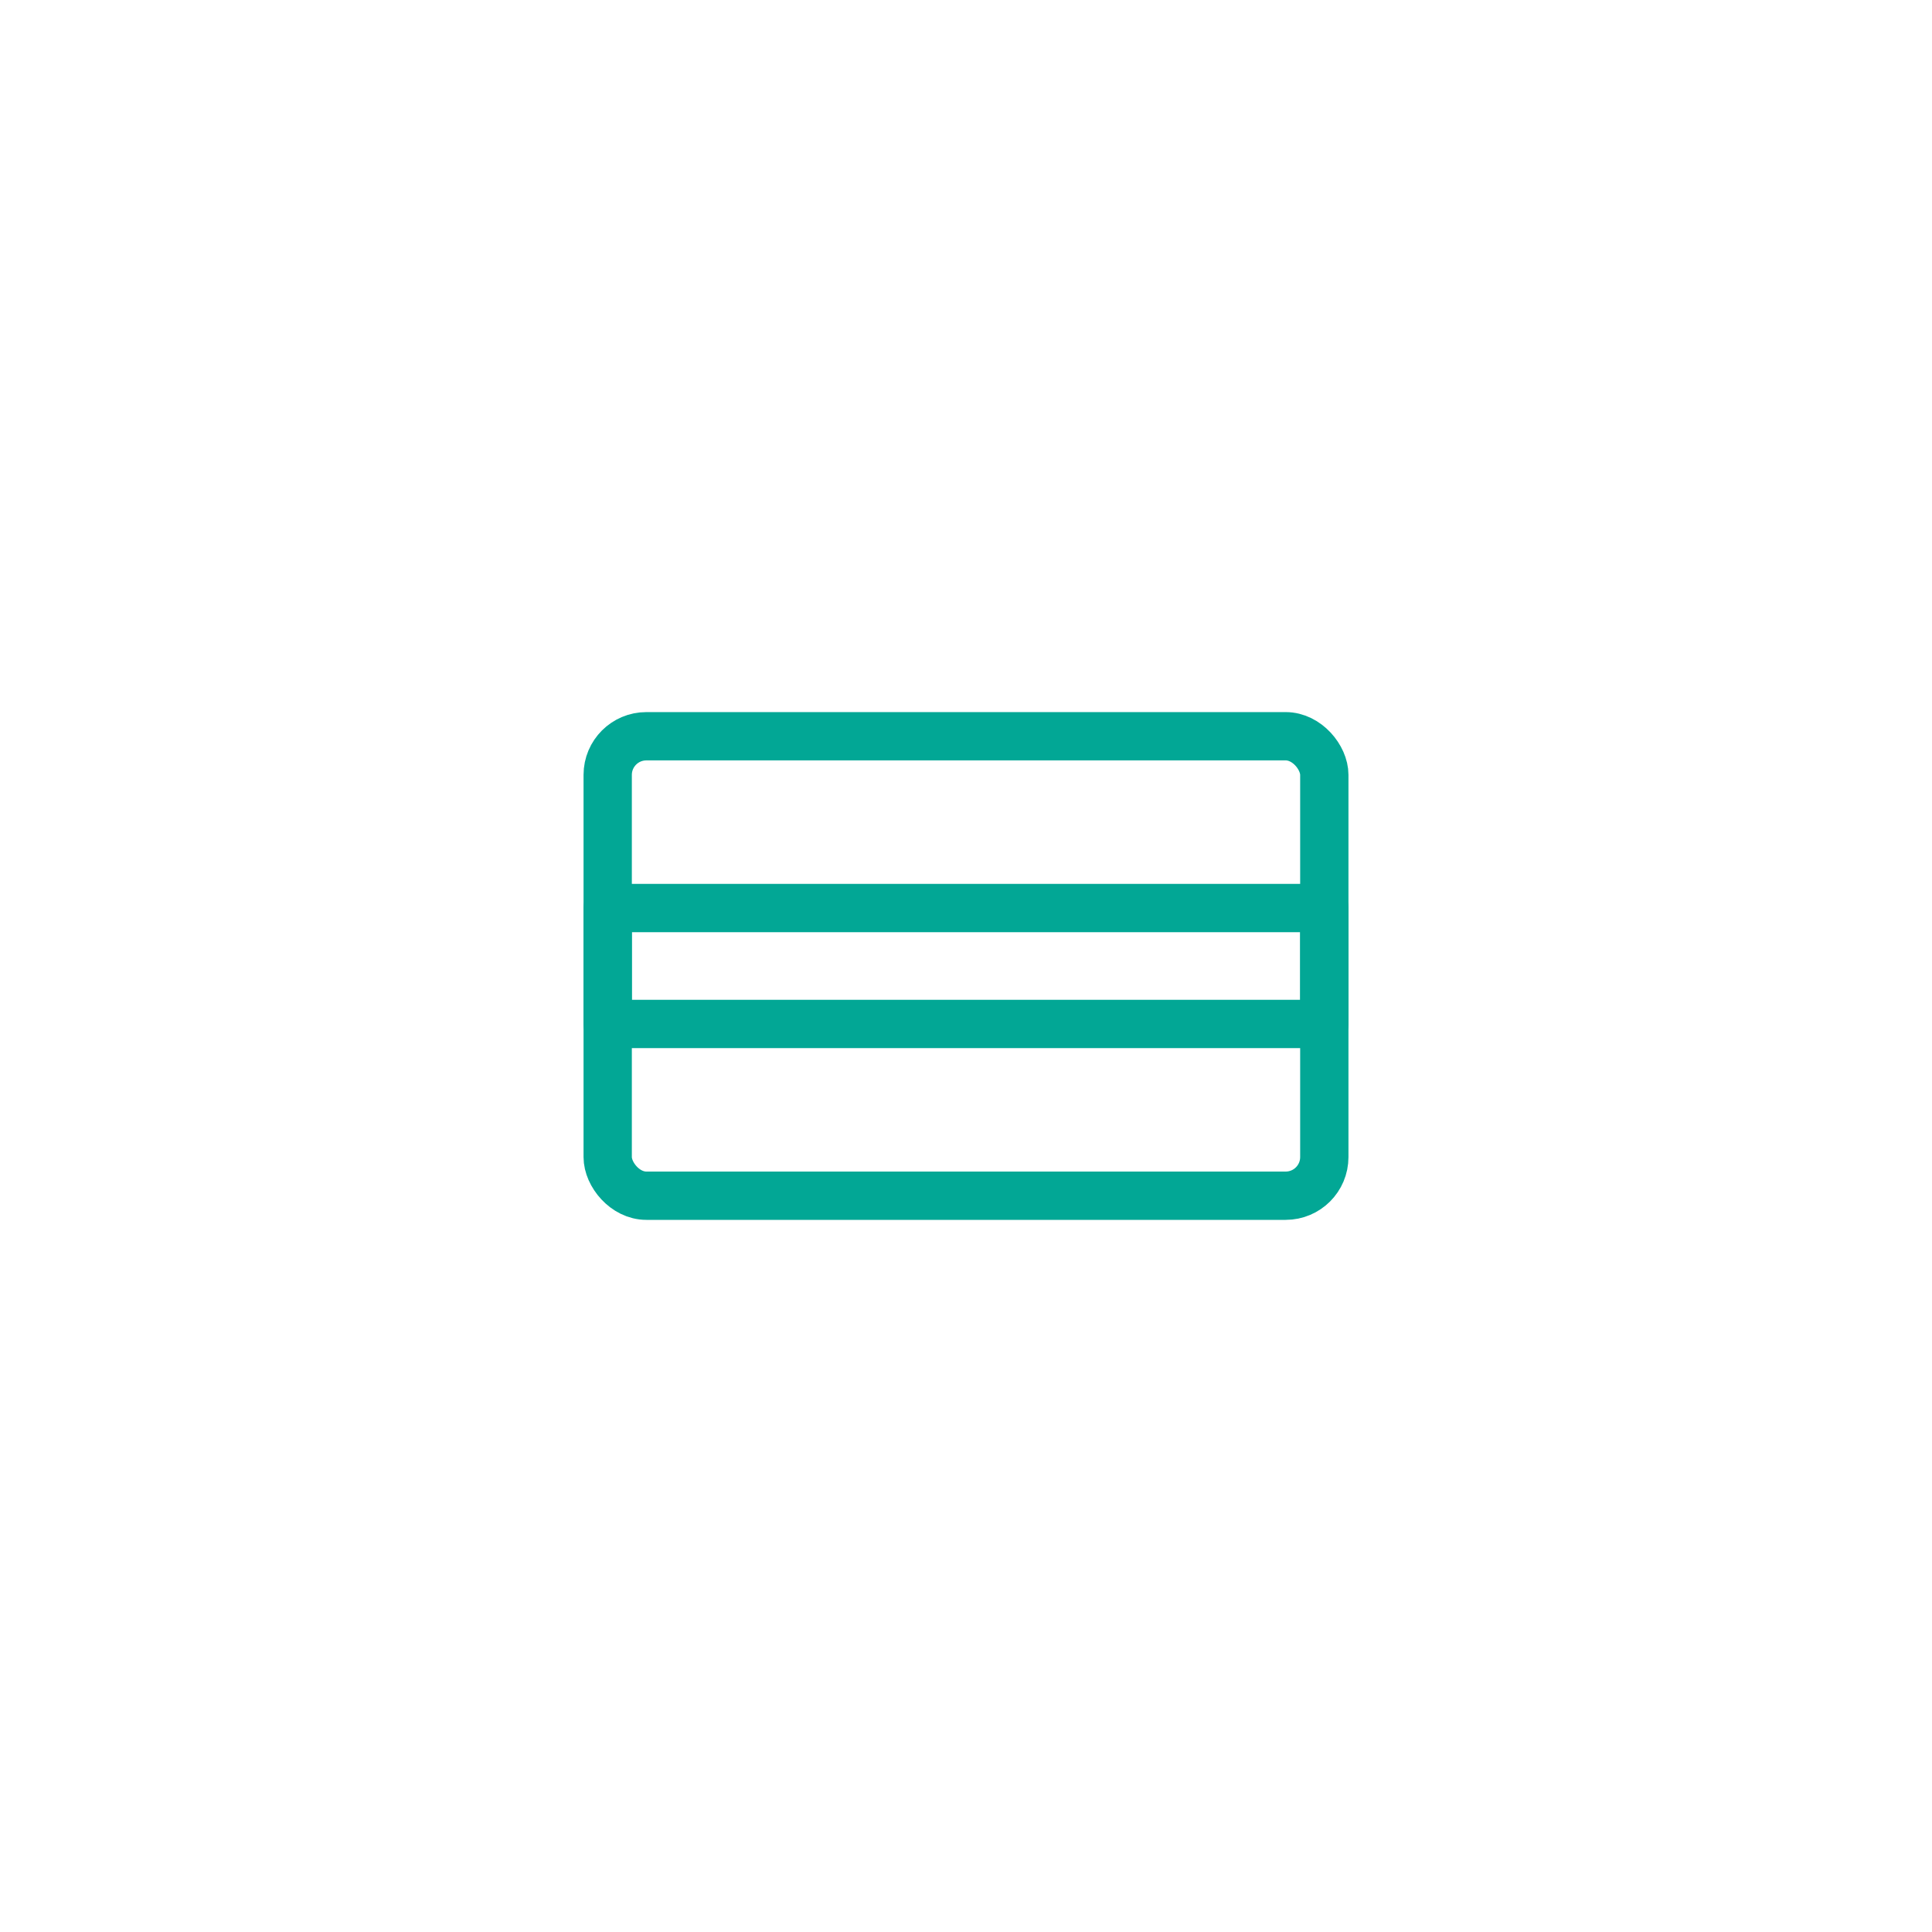 <svg xmlns="http://www.w3.org/2000/svg" width="50" height="50" viewBox="0 0 50 50">
  <circle cx="25" cy="25" r="25" style="fill:none;"/>
  <rect x="15.727" y="19.054" width="18.546" height="11.891" rx="1" style="fill: none;stroke: #02a795;stroke-linecap: round;stroke-linejoin: round;stroke-width: 1.25px"/>
  <rect x="15.727" y="23.5" width="18.546" height="3" style="fill: none;stroke: #02a795;stroke-linecap: round;stroke-linejoin: round;stroke-width: 1.25px"/>
</svg>
